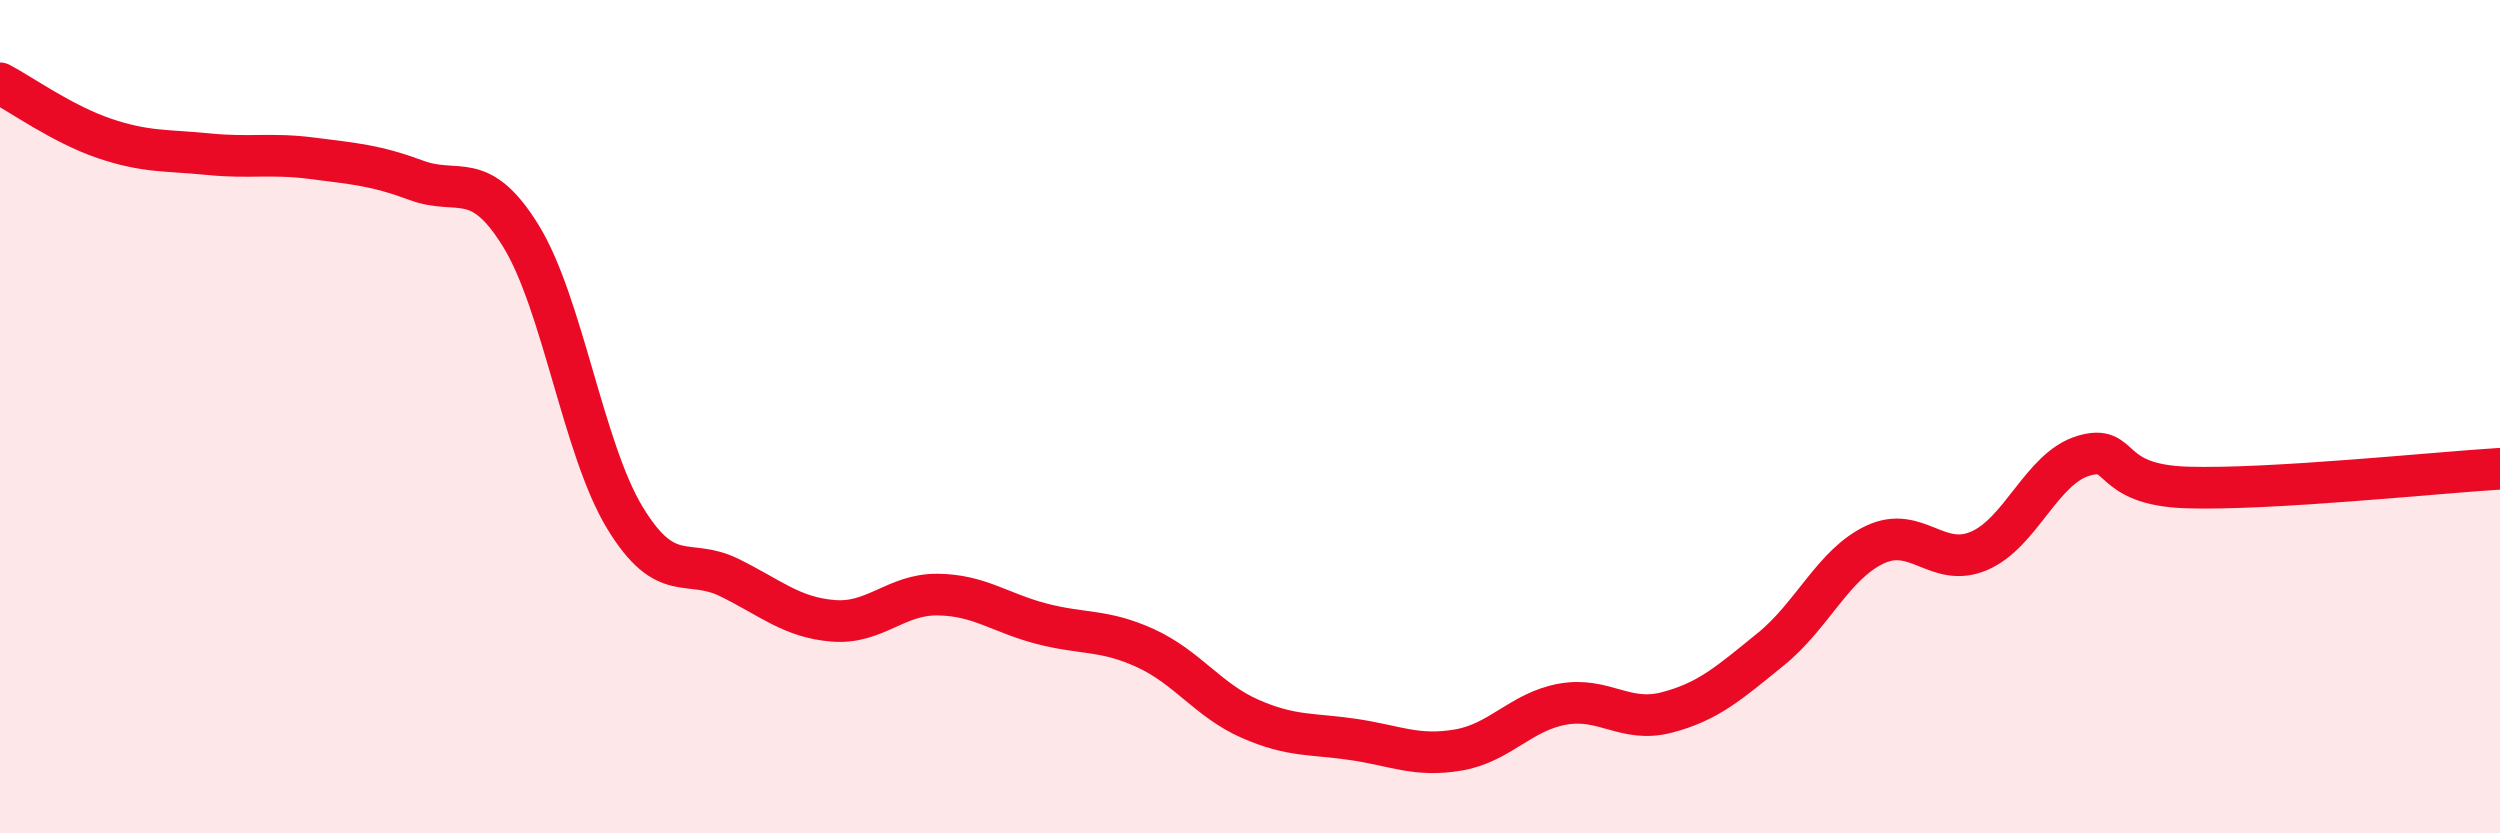 
    <svg width="60" height="20" viewBox="0 0 60 20" xmlns="http://www.w3.org/2000/svg">
      <path
        d="M 0,2 C 0.5,2.26 1.5,2.98 2.5,3.32 C 3.5,3.66 4,3.6 5,3.7 C 6,3.8 6.5,3.67 7.5,3.8 C 8.5,3.93 9,3.96 10,4.33 C 11,4.7 11.5,4.04 12.5,5.66 C 13.5,7.28 14,10.79 15,12.43 C 16,14.07 16.5,13.37 17.5,13.86 C 18.5,14.35 19,14.82 20,14.9 C 21,14.98 21.5,14.26 22.5,14.27 C 23.5,14.28 24,14.71 25,14.97 C 26,15.23 26.5,15.1 27.5,15.56 C 28.5,16.02 29,16.81 30,17.25 C 31,17.69 31.5,17.6 32.5,17.75 C 33.5,17.9 34,18.17 35,18 C 36,17.83 36.5,17.08 37.5,16.9 C 38.5,16.72 39,17.36 40,17.1 C 41,16.84 41.5,16.39 42.5,15.58 C 43.5,14.77 44,13.54 45,13.07 C 46,12.6 46.5,13.65 47.5,13.22 C 48.5,12.79 49,11.24 50,10.94 C 51,10.64 50.5,11.64 52.5,11.7 C 54.5,11.76 58.5,11.34 60,11.25L60 20L0 20Z"
        fill="#EB0A25"
        opacity="0.1"
        stroke-linecap="round"
        stroke-linejoin="round"
      />
      <path
        d="M 0,2 C 0.5,2.26 1.5,2.98 2.5,3.32 C 3.5,3.66 4,3.6 5,3.7 C 6,3.8 6.5,3.67 7.5,3.8 C 8.5,3.93 9,3.96 10,4.33 C 11,4.7 11.5,4.04 12.5,5.66 C 13.5,7.28 14,10.79 15,12.43 C 16,14.07 16.5,13.37 17.5,13.86 C 18.5,14.35 19,14.82 20,14.9 C 21,14.98 21.5,14.26 22.5,14.27 C 23.5,14.28 24,14.71 25,14.97 C 26,15.23 26.5,15.1 27.5,15.56 C 28.5,16.02 29,16.81 30,17.25 C 31,17.69 31.5,17.6 32.5,17.75 C 33.5,17.9 34,18.17 35,18 C 36,17.83 36.5,17.08 37.5,16.9 C 38.5,16.72 39,17.36 40,17.1 C 41,16.84 41.5,16.39 42.5,15.58 C 43.5,14.77 44,13.54 45,13.07 C 46,12.6 46.5,13.65 47.5,13.22 C 48.5,12.79 49,11.24 50,10.94 C 51,10.64 50.5,11.64 52.5,11.7 C 54.5,11.76 58.5,11.34 60,11.25"
        stroke="#EB0A25"
        stroke-width="1"
        fill="none"
        stroke-linecap="round"
        stroke-linejoin="round"
      />
    </svg>
  